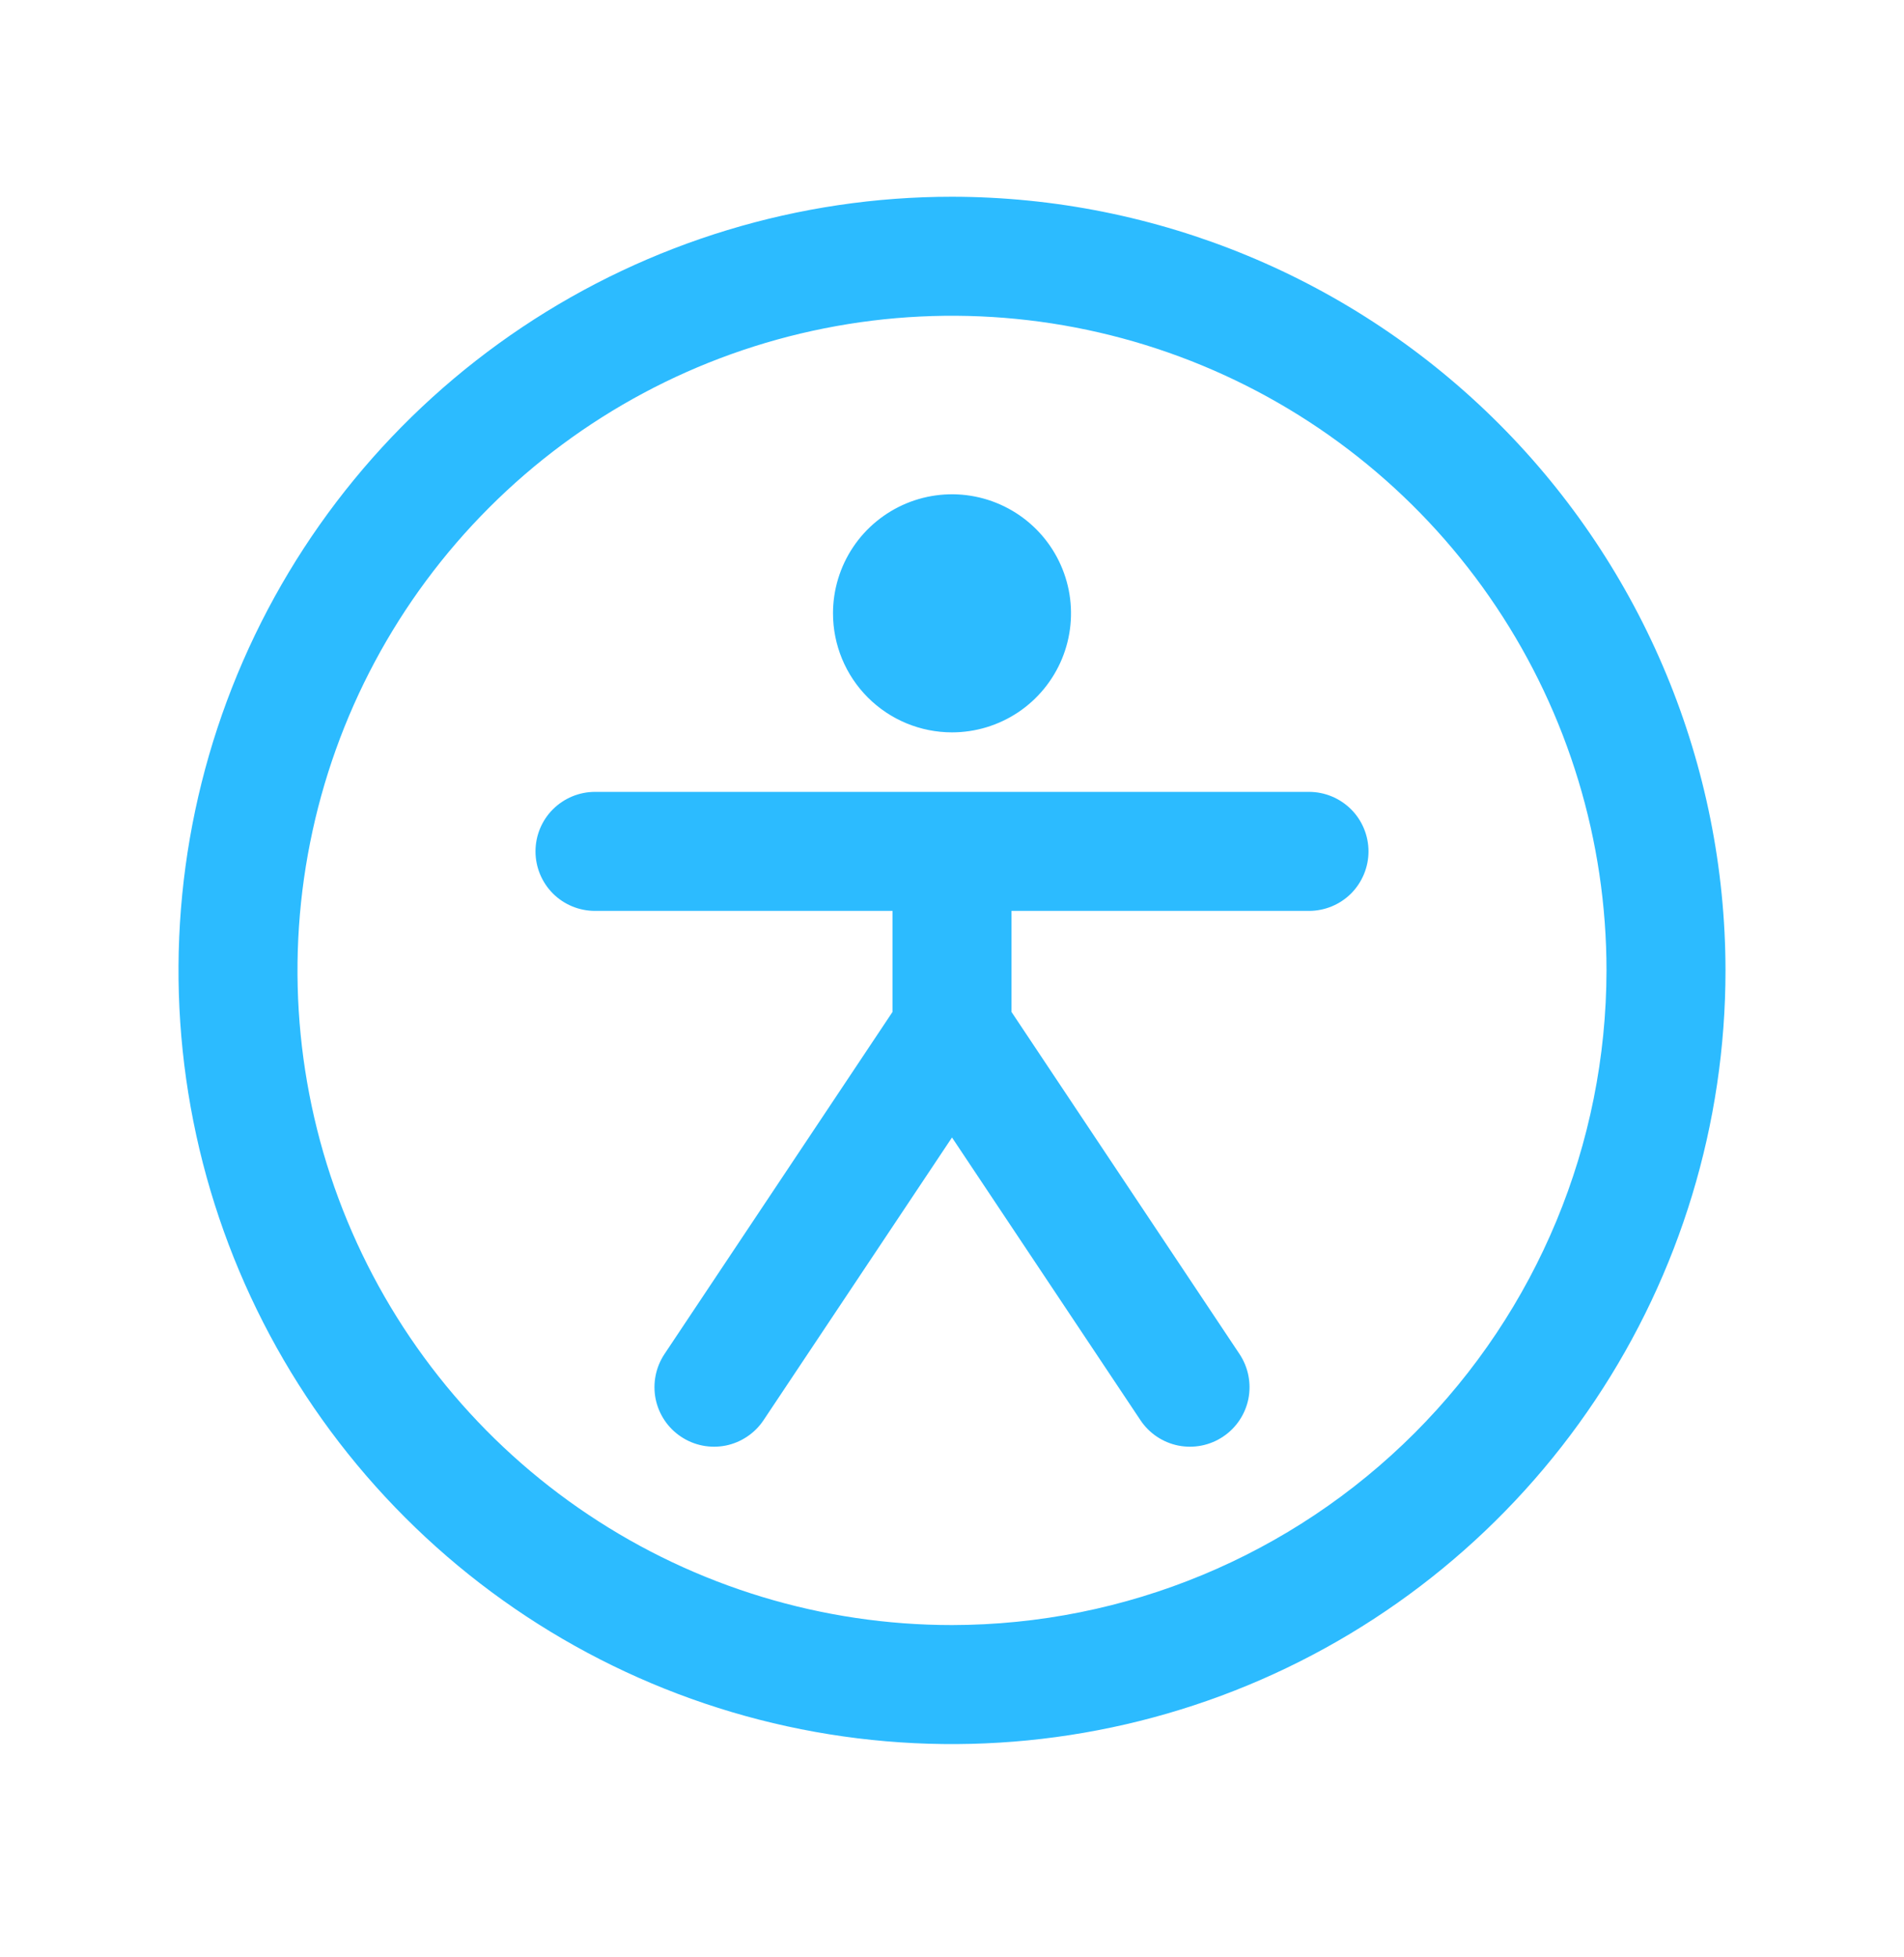 <svg width="36" height="37" viewBox="0 0 36 37" fill="none" xmlns="http://www.w3.org/2000/svg">
<g id="Icon">
<path id="Vector" d="M18 3.719C15.107 3.719 12.28 4.577 9.875 6.184C7.47 7.791 5.595 10.075 4.488 12.747C3.381 15.42 3.092 18.36 3.656 21.197C4.22 24.034 5.613 26.64 7.659 28.685C9.704 30.731 12.31 32.124 15.147 32.688C17.984 33.252 20.924 32.963 23.597 31.856C26.269 30.749 28.553 28.874 30.16 26.469C31.767 24.064 32.625 21.236 32.625 18.344C32.621 14.466 31.079 10.749 28.337 8.007C25.595 5.265 21.878 3.723 18 3.719ZM18 30.719C15.553 30.719 13.16 29.993 11.125 28.633C9.09 27.274 7.504 25.341 6.567 23.08C5.63 20.819 5.385 18.33 5.863 15.93C6.34 13.529 7.519 11.324 9.25 9.594C10.98 7.863 13.185 6.684 15.586 6.207C17.986 5.729 20.474 5.974 22.736 6.911C24.997 7.848 26.93 9.434 28.289 11.469C29.649 13.504 30.375 15.896 30.375 18.344C30.371 21.625 29.066 24.77 26.746 27.09C24.426 29.41 21.281 30.715 18 30.719ZM15.75 11.594C15.75 11.149 15.882 10.714 16.129 10.344C16.376 9.974 16.728 9.686 17.139 9.515C17.55 9.345 18.003 9.3 18.439 9.387C18.875 9.474 19.276 9.688 19.591 10.003C19.906 10.318 20.12 10.719 20.207 11.155C20.294 11.591 20.249 12.044 20.079 12.455C19.908 12.866 19.62 13.218 19.25 13.465C18.88 13.712 18.445 13.844 18 13.844C17.403 13.844 16.831 13.607 16.409 13.185C15.987 12.763 15.75 12.191 15.75 11.594ZM25.875 16.094C25.875 16.392 25.756 16.678 25.546 16.89C25.334 17.101 25.048 17.219 24.75 17.219H19.125V19.129L23.437 25.597C23.602 25.846 23.662 26.15 23.604 26.443C23.545 26.735 23.373 26.993 23.124 27.158C22.876 27.324 22.572 27.384 22.279 27.326C21.986 27.267 21.729 27.095 21.563 26.846L18 21.502L14.437 26.846C14.355 26.969 14.249 27.075 14.126 27.157C14.004 27.239 13.866 27.297 13.721 27.326C13.428 27.384 13.124 27.324 12.876 27.158C12.627 26.993 12.455 26.735 12.396 26.443C12.338 26.15 12.398 25.846 12.563 25.597L16.875 19.129V17.219H11.25C10.952 17.219 10.665 17.101 10.454 16.89C10.243 16.678 10.125 16.392 10.125 16.094C10.125 15.796 10.243 15.509 10.454 15.299C10.665 15.088 10.952 14.969 11.25 14.969H24.75C25.048 14.969 25.334 15.088 25.546 15.299C25.756 15.509 25.875 15.796 25.875 16.094Z" fill="#2CBBFF"/>
</g>
</svg>
